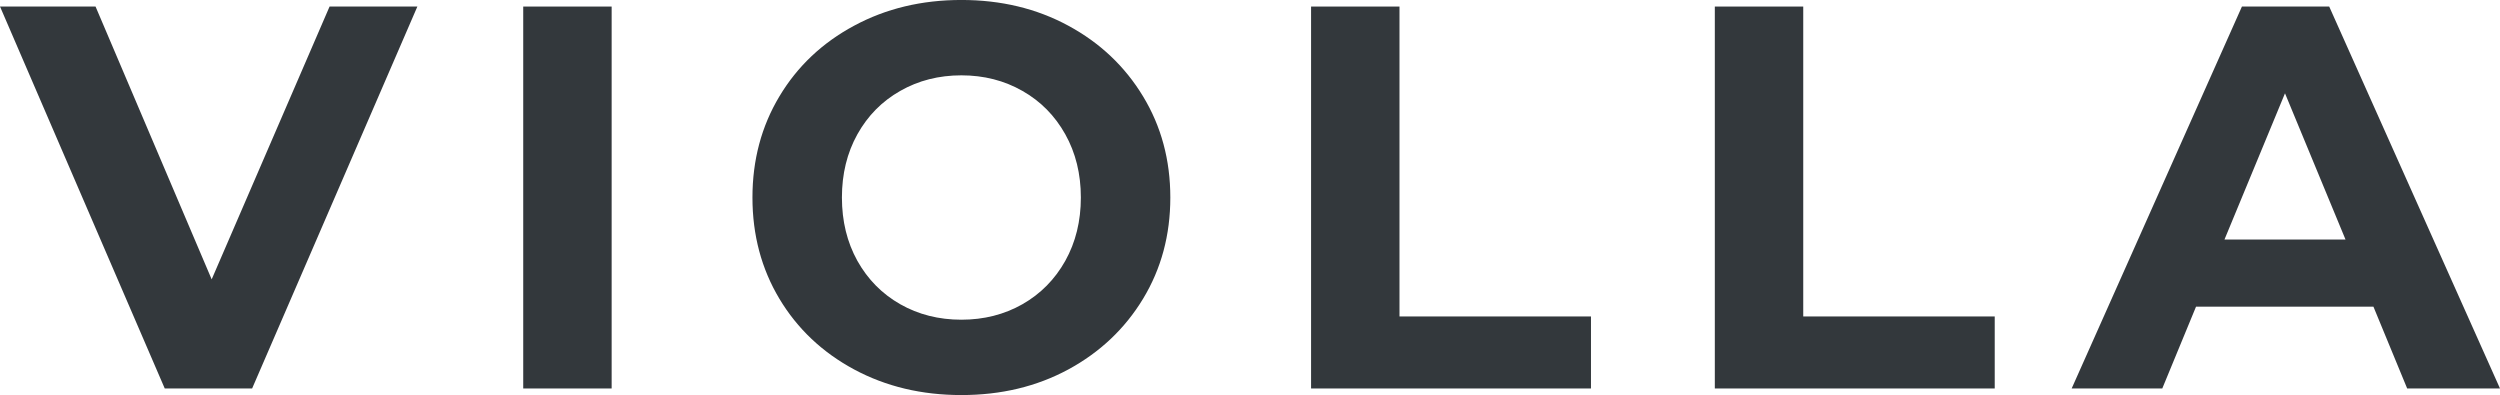 <svg viewBox="0.67 158.34 373.73 59.06" version="1.0" preserveAspectRatio="xMidYMid meet" zoomAndPan="magnify" xmlns:xlink="http://www.w3.org/1999/xlink" xmlns="http://www.w3.org/2000/svg"><defs><g></g></defs><g fill-opacity="1" fill="#33383c"><g transform="translate(1.407, 216.414)"><g><path d="M 61.656 -57.094 L 36.953 0 L 23.891 0 L -0.734 -57.094 L 13.547 -57.094 L 30.906 -16.312 L 48.531 -57.094 Z M 61.656 -57.094"></path></g></g></g><g fill-opacity="1" fill="#33383c"><g transform="translate(72.122, 216.414)"><g><path d="M 6.766 -57.094 L 19.984 -57.094 L 19.984 0 L 6.766 0 Z M 6.766 -57.094"></path></g></g></g><g fill-opacity="1" fill="#33383c"><g transform="translate(109.968, 216.414)"><g><path d="M 34.422 0.984 C 28.492 0.984 23.148 -0.289 18.391 -2.844 C 13.629 -5.406 9.906 -8.926 7.219 -13.406 C 4.531 -17.895 3.188 -22.941 3.188 -28.547 C 3.188 -34.148 4.531 -39.191 7.219 -43.672 C 9.906 -48.16 13.629 -51.68 18.391 -54.234 C 23.148 -56.797 28.492 -58.078 34.422 -58.078 C 40.348 -58.078 45.676 -56.797 50.406 -54.234 C 55.133 -51.68 58.859 -48.16 61.578 -43.672 C 64.297 -39.191 65.656 -34.148 65.656 -28.547 C 65.656 -22.941 64.297 -17.895 61.578 -13.406 C 58.859 -8.926 55.133 -5.406 50.406 -2.844 C 45.676 -0.289 40.348 0.984 34.422 0.984 Z M 34.422 -10.281 C 37.785 -10.281 40.828 -11.051 43.547 -12.594 C 46.266 -14.145 48.398 -16.305 49.953 -19.078 C 51.504 -21.859 52.281 -25.016 52.281 -28.547 C 52.281 -32.078 51.504 -35.227 49.953 -38 C 48.398 -40.781 46.266 -42.941 43.547 -44.484 C 40.828 -46.035 37.785 -46.812 34.422 -46.812 C 31.047 -46.812 28 -46.035 25.281 -44.484 C 22.562 -42.941 20.426 -40.781 18.875 -38 C 17.332 -35.227 16.562 -32.078 16.562 -28.547 C 16.562 -25.016 17.332 -21.859 18.875 -19.078 C 20.426 -16.305 22.562 -14.145 25.281 -12.594 C 28 -11.051 31.047 -10.281 34.422 -10.281 Z M 34.422 -10.281"></path></g></g></g><g fill-opacity="1" fill="#33383c"><g transform="translate(189.899, 216.414)"><g><path d="M 6.766 -57.094 L 19.984 -57.094 L 19.984 -10.766 L 48.609 -10.766 L 48.609 0 L 6.766 0 Z M 6.766 -57.094"></path></g></g></g><g fill-opacity="1" fill="#33383c"><g transform="translate(250.256, 216.414)"><g><path d="M 6.766 -57.094 L 19.984 -57.094 L 19.984 -10.766 L 48.609 -10.766 L 48.609 0 L 6.766 0 Z M 6.766 -57.094"></path></g></g></g><g fill-opacity="1" fill="#33383c"><g transform="translate(311.102, 216.414)"><g><path d="M 44.375 -12.234 L 17.859 -12.234 L 12.812 0 L -0.734 0 L 24.719 -57.094 L 37.766 -57.094 L 63.297 0 L 49.422 0 Z M 40.203 -22.266 L 31.156 -44.125 L 22.109 -22.266 Z M 40.203 -22.266"></path></g></g></g></svg>